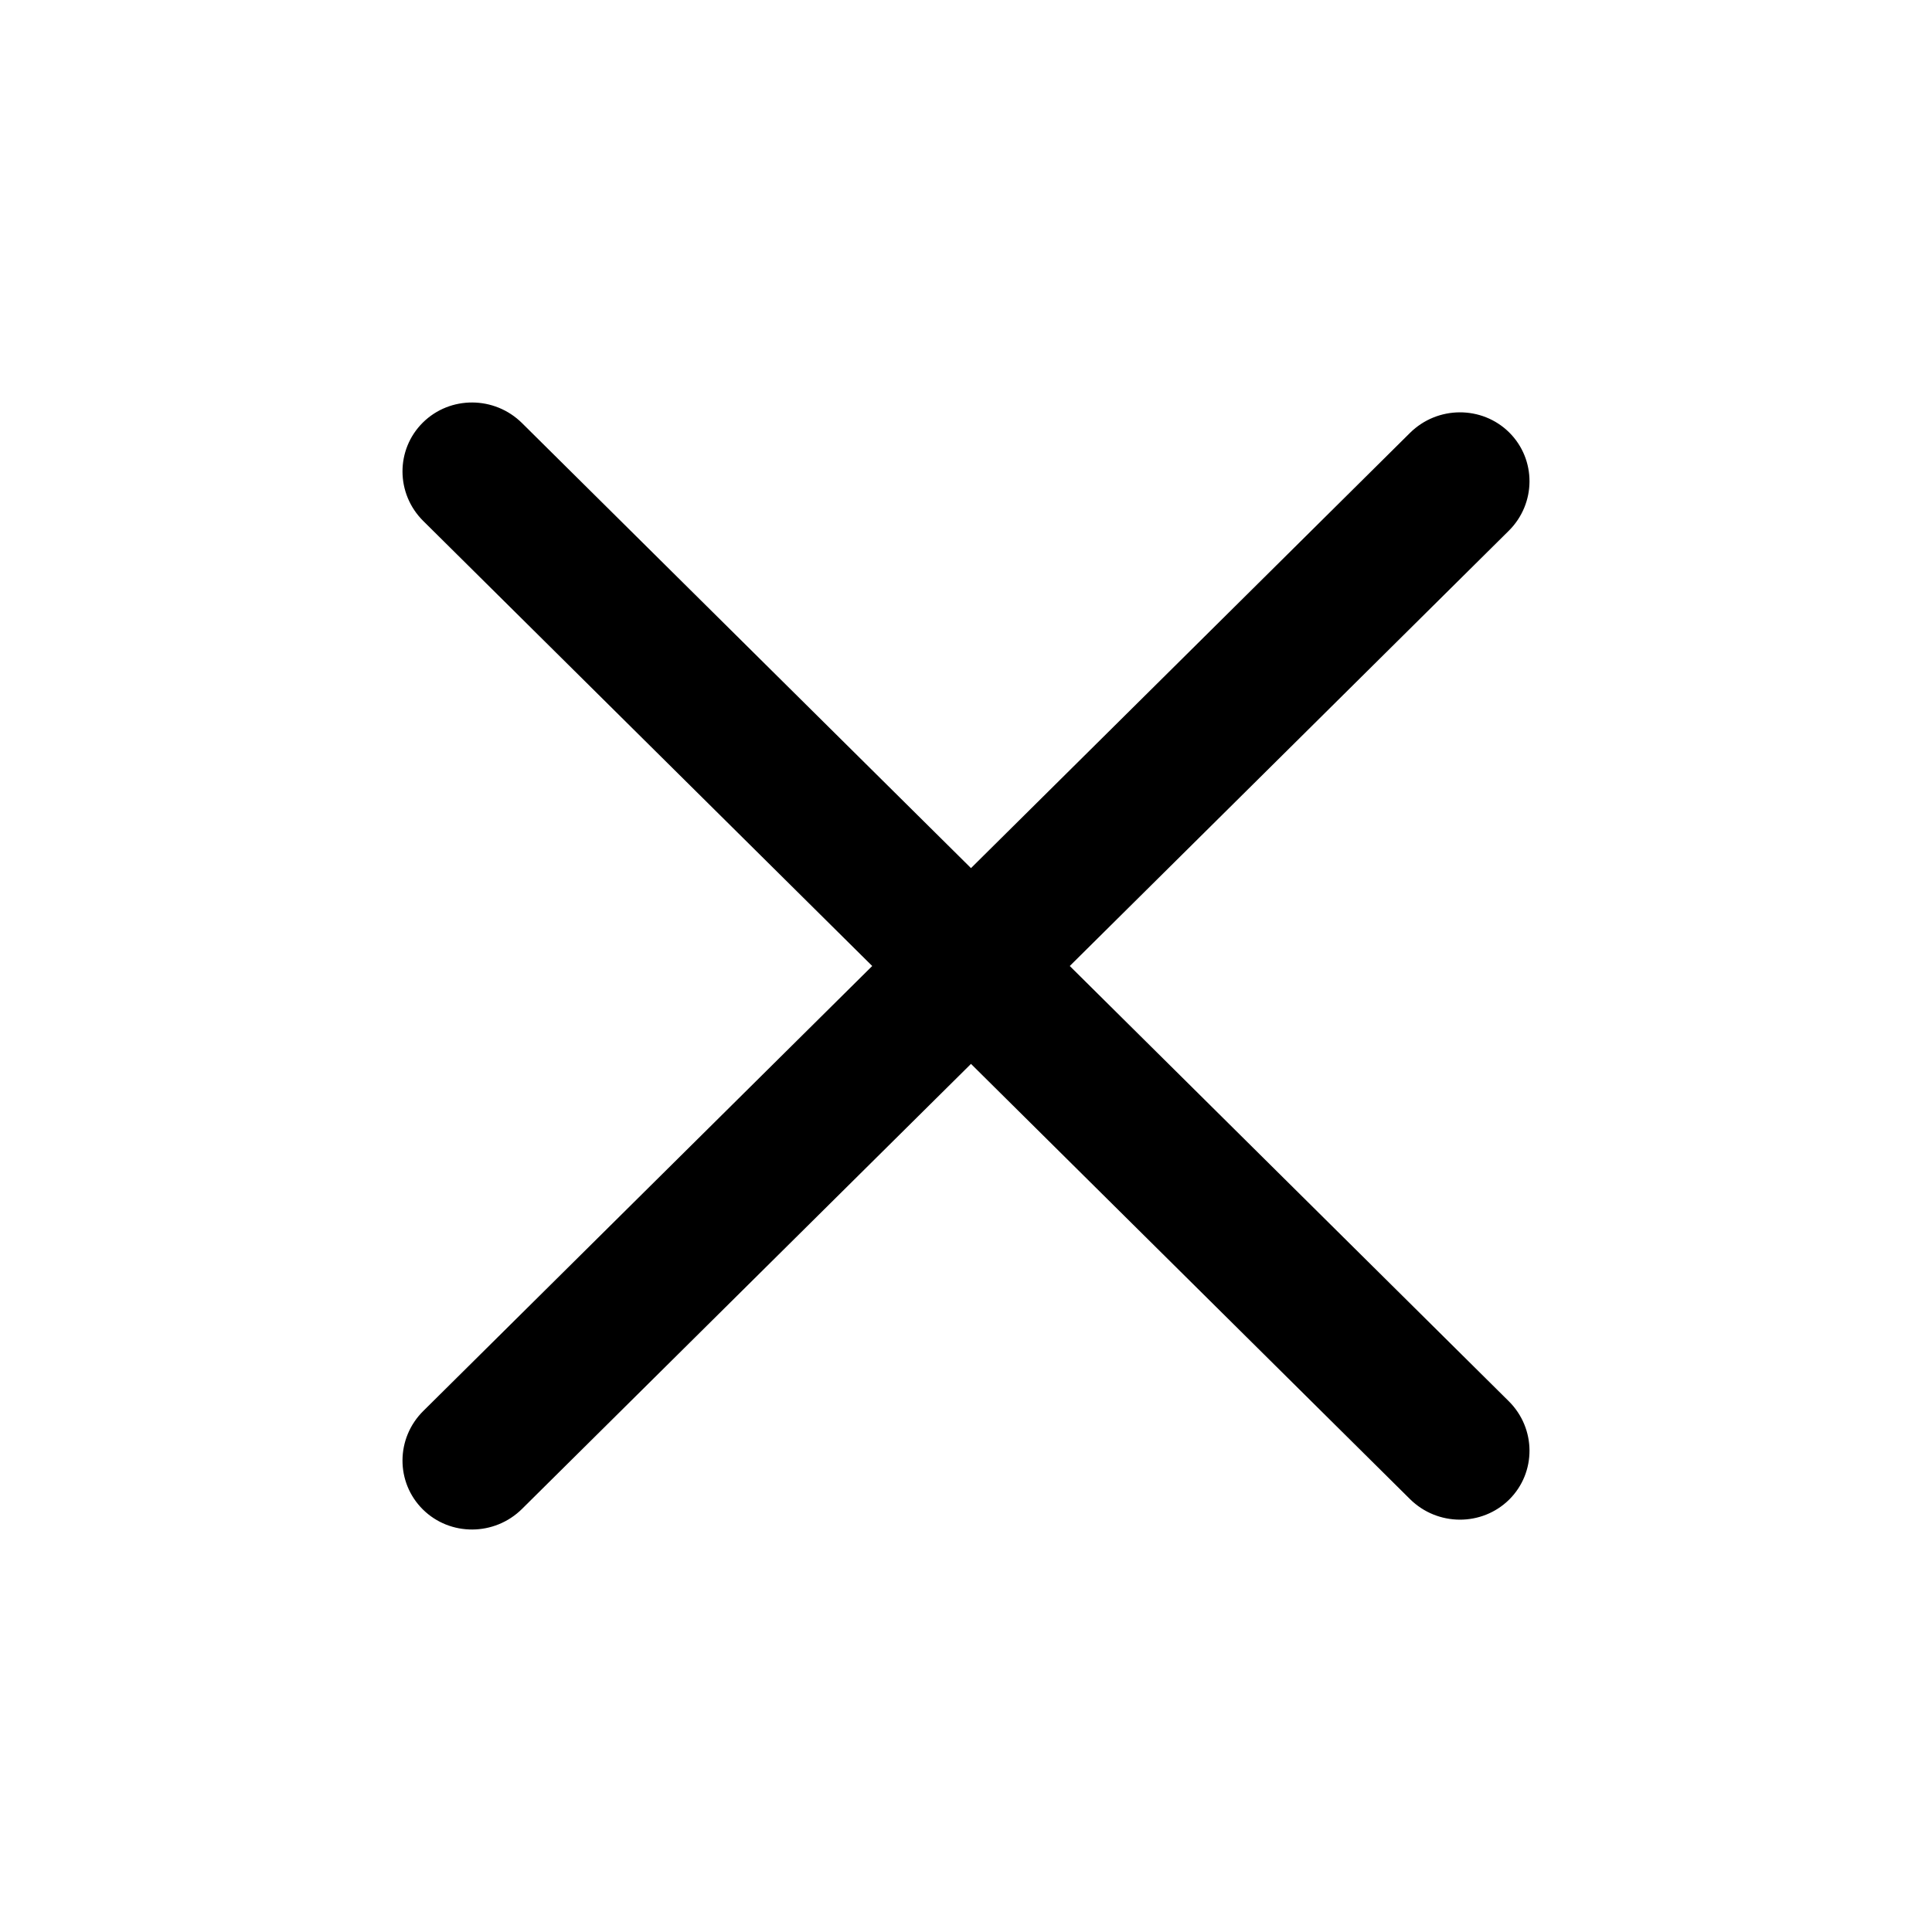<svg width="24" height="24" viewBox="0 0 24 24" fill="none" xmlns="http://www.w3.org/2000/svg">
    <g clip-path="url(#clip0_27_5463)">
        <path fill-rule="evenodd" clip-rule="evenodd"
              d="M17.515 18.622C17.857 18.961 18.409 18.963 18.748 18.628C19.086 18.292 19.084 17.745 18.742 17.406L13.289 12L18.742 6.594C19.084 6.255 19.086 5.708 18.748 5.372C18.409 5.037 17.857 5.039 17.515 5.378L12.062 10.784L6.485 5.256C6.143 4.917 5.591 4.914 5.252 5.25C4.914 5.586 4.916 6.133 5.258 6.472L10.835 12L5.258 17.528C4.916 17.867 4.914 18.414 5.252 18.75C5.591 19.086 6.143 19.083 6.485 18.744L12.062 13.216L17.515 18.622Z"
              fill="#000"/>
    </g>
    <defs>
        <clipPath id="clip0_27_5463">
            <rect width="24" height="24" fill="black"/>
        </clipPath>
    </defs>
</svg>

